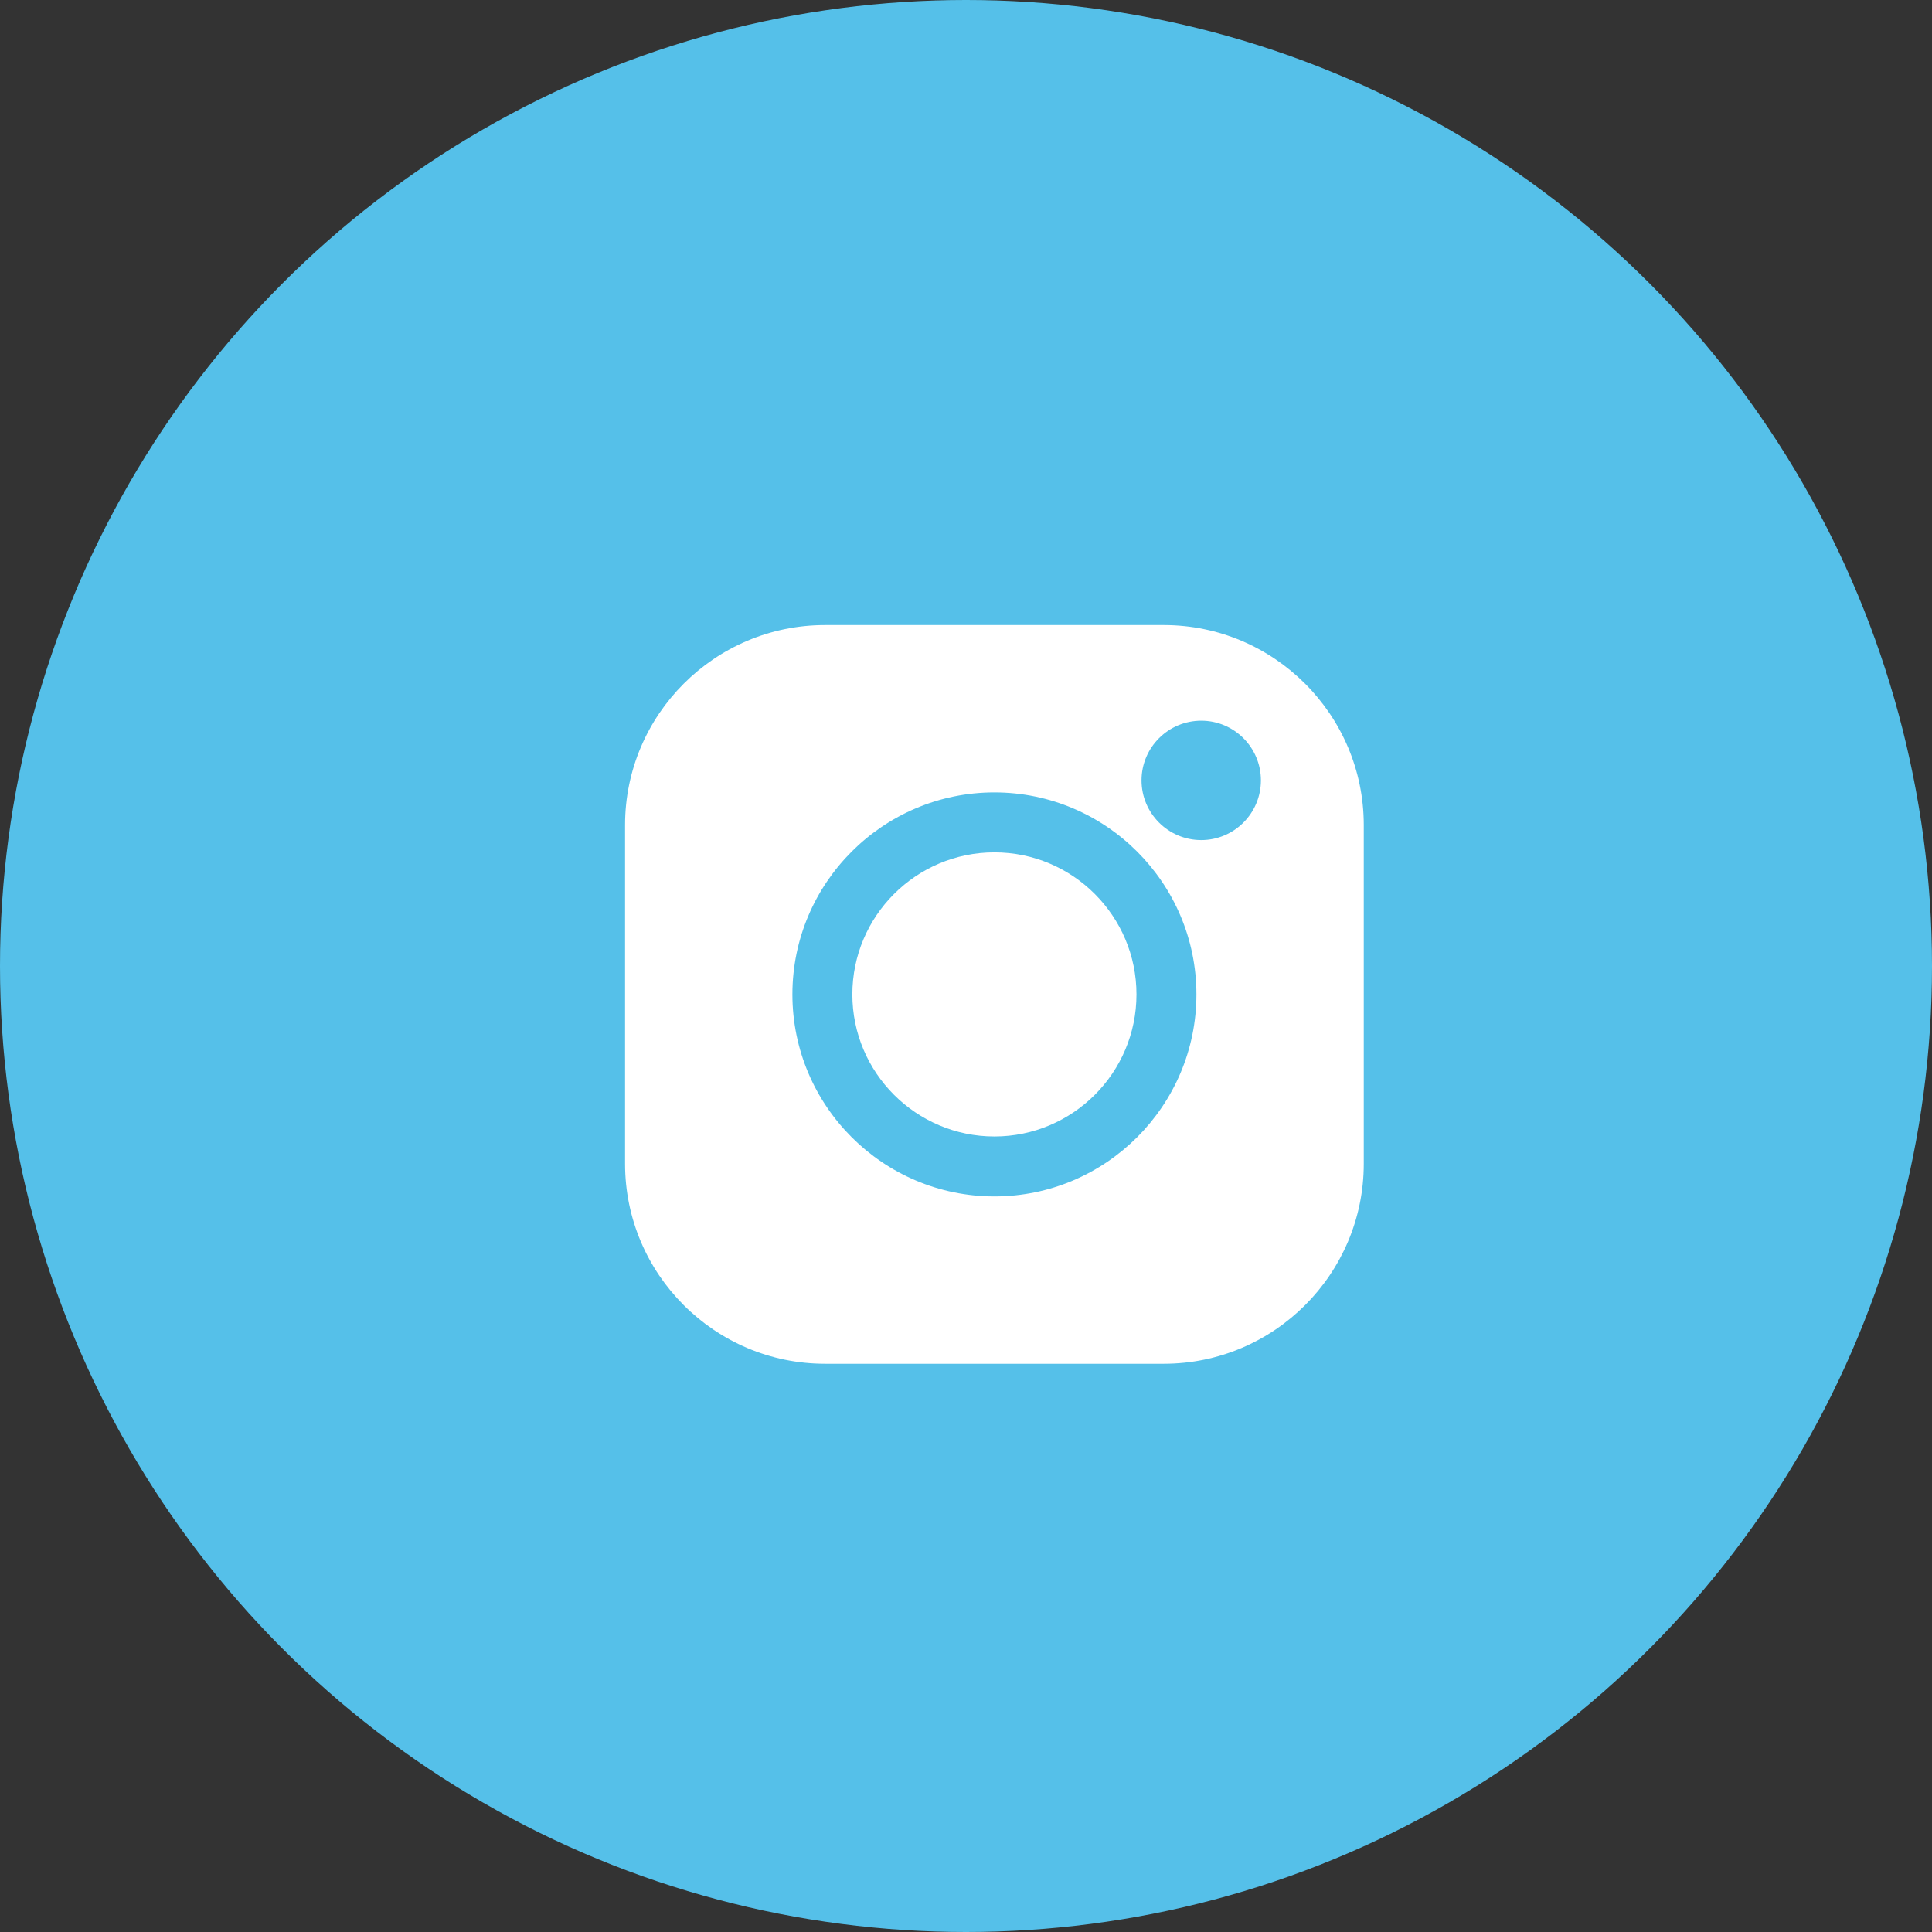 <?xml version="1.0" encoding="UTF-8"?>
<svg width="34px" height="34px" viewBox="0 0 34 34" version="1.1" xmlns="http://www.w3.org/2000/svg" xmlns:xlink="http://www.w3.org/1999/xlink">
    <rect x="0" y="0" width="34" height="34" fill="#333333" stroke="none"/>
    <title>Group 31</title>
    <g id="Page-1" stroke="none" stroke-width="1" fill="none" fill-rule="evenodd">
        <g id="BioSafe-Home" transform="translate(-320, -3696)">
            <g id="Group-11" transform="translate(238, 3696)">
                <g id="Group-31" transform="translate(82, 0)">
                    <circle id="Oval" fill="#55C0E9" cx="17" cy="17" r="17"></circle>
                    <g id="instagram-(1)" transform="translate(11, 11)" fill="#FFFFFF" fill-rule="nonzero">
                        <path d="M9.481,0 L3.519,0 C1.579,0 0,1.579 0,3.519 L0,9.481 C0,11.421 1.579,13 3.519,13 L9.481,13 C11.421,13 13,11.421 13,9.481 L13,3.519 C13,1.579 11.421,0 9.481,0 Z M6.5,10.055 C4.54,10.055 2.945,8.46 2.945,6.5 C2.945,4.54 4.54,2.945 6.5,2.945 C8.46,2.945 10.055,4.54 10.055,6.5 C10.055,8.46 8.46,10.055 6.5,10.055 L6.5,10.055 Z M10.14,3.784 C9.56,3.784 9.089,3.313 9.089,2.733 C9.089,2.154 9.56,1.683 10.14,1.683 C10.719,1.683 11.19,2.154 11.19,2.733 C11.19,3.313 10.719,3.784 10.14,3.784 Z" id="Shape"></path>
                        <path d="M6.5,4 C5.122,4 4,5.121 4,6.5 C4,7.878 5.122,9 6.5,9 C7.879,9 9,7.878 9,6.5 C9,5.121 7.879,4 6.5,4 Z" id="Path"></path>
                    </g>
                </g>
            </g>
        </g>
    </g>
</svg>